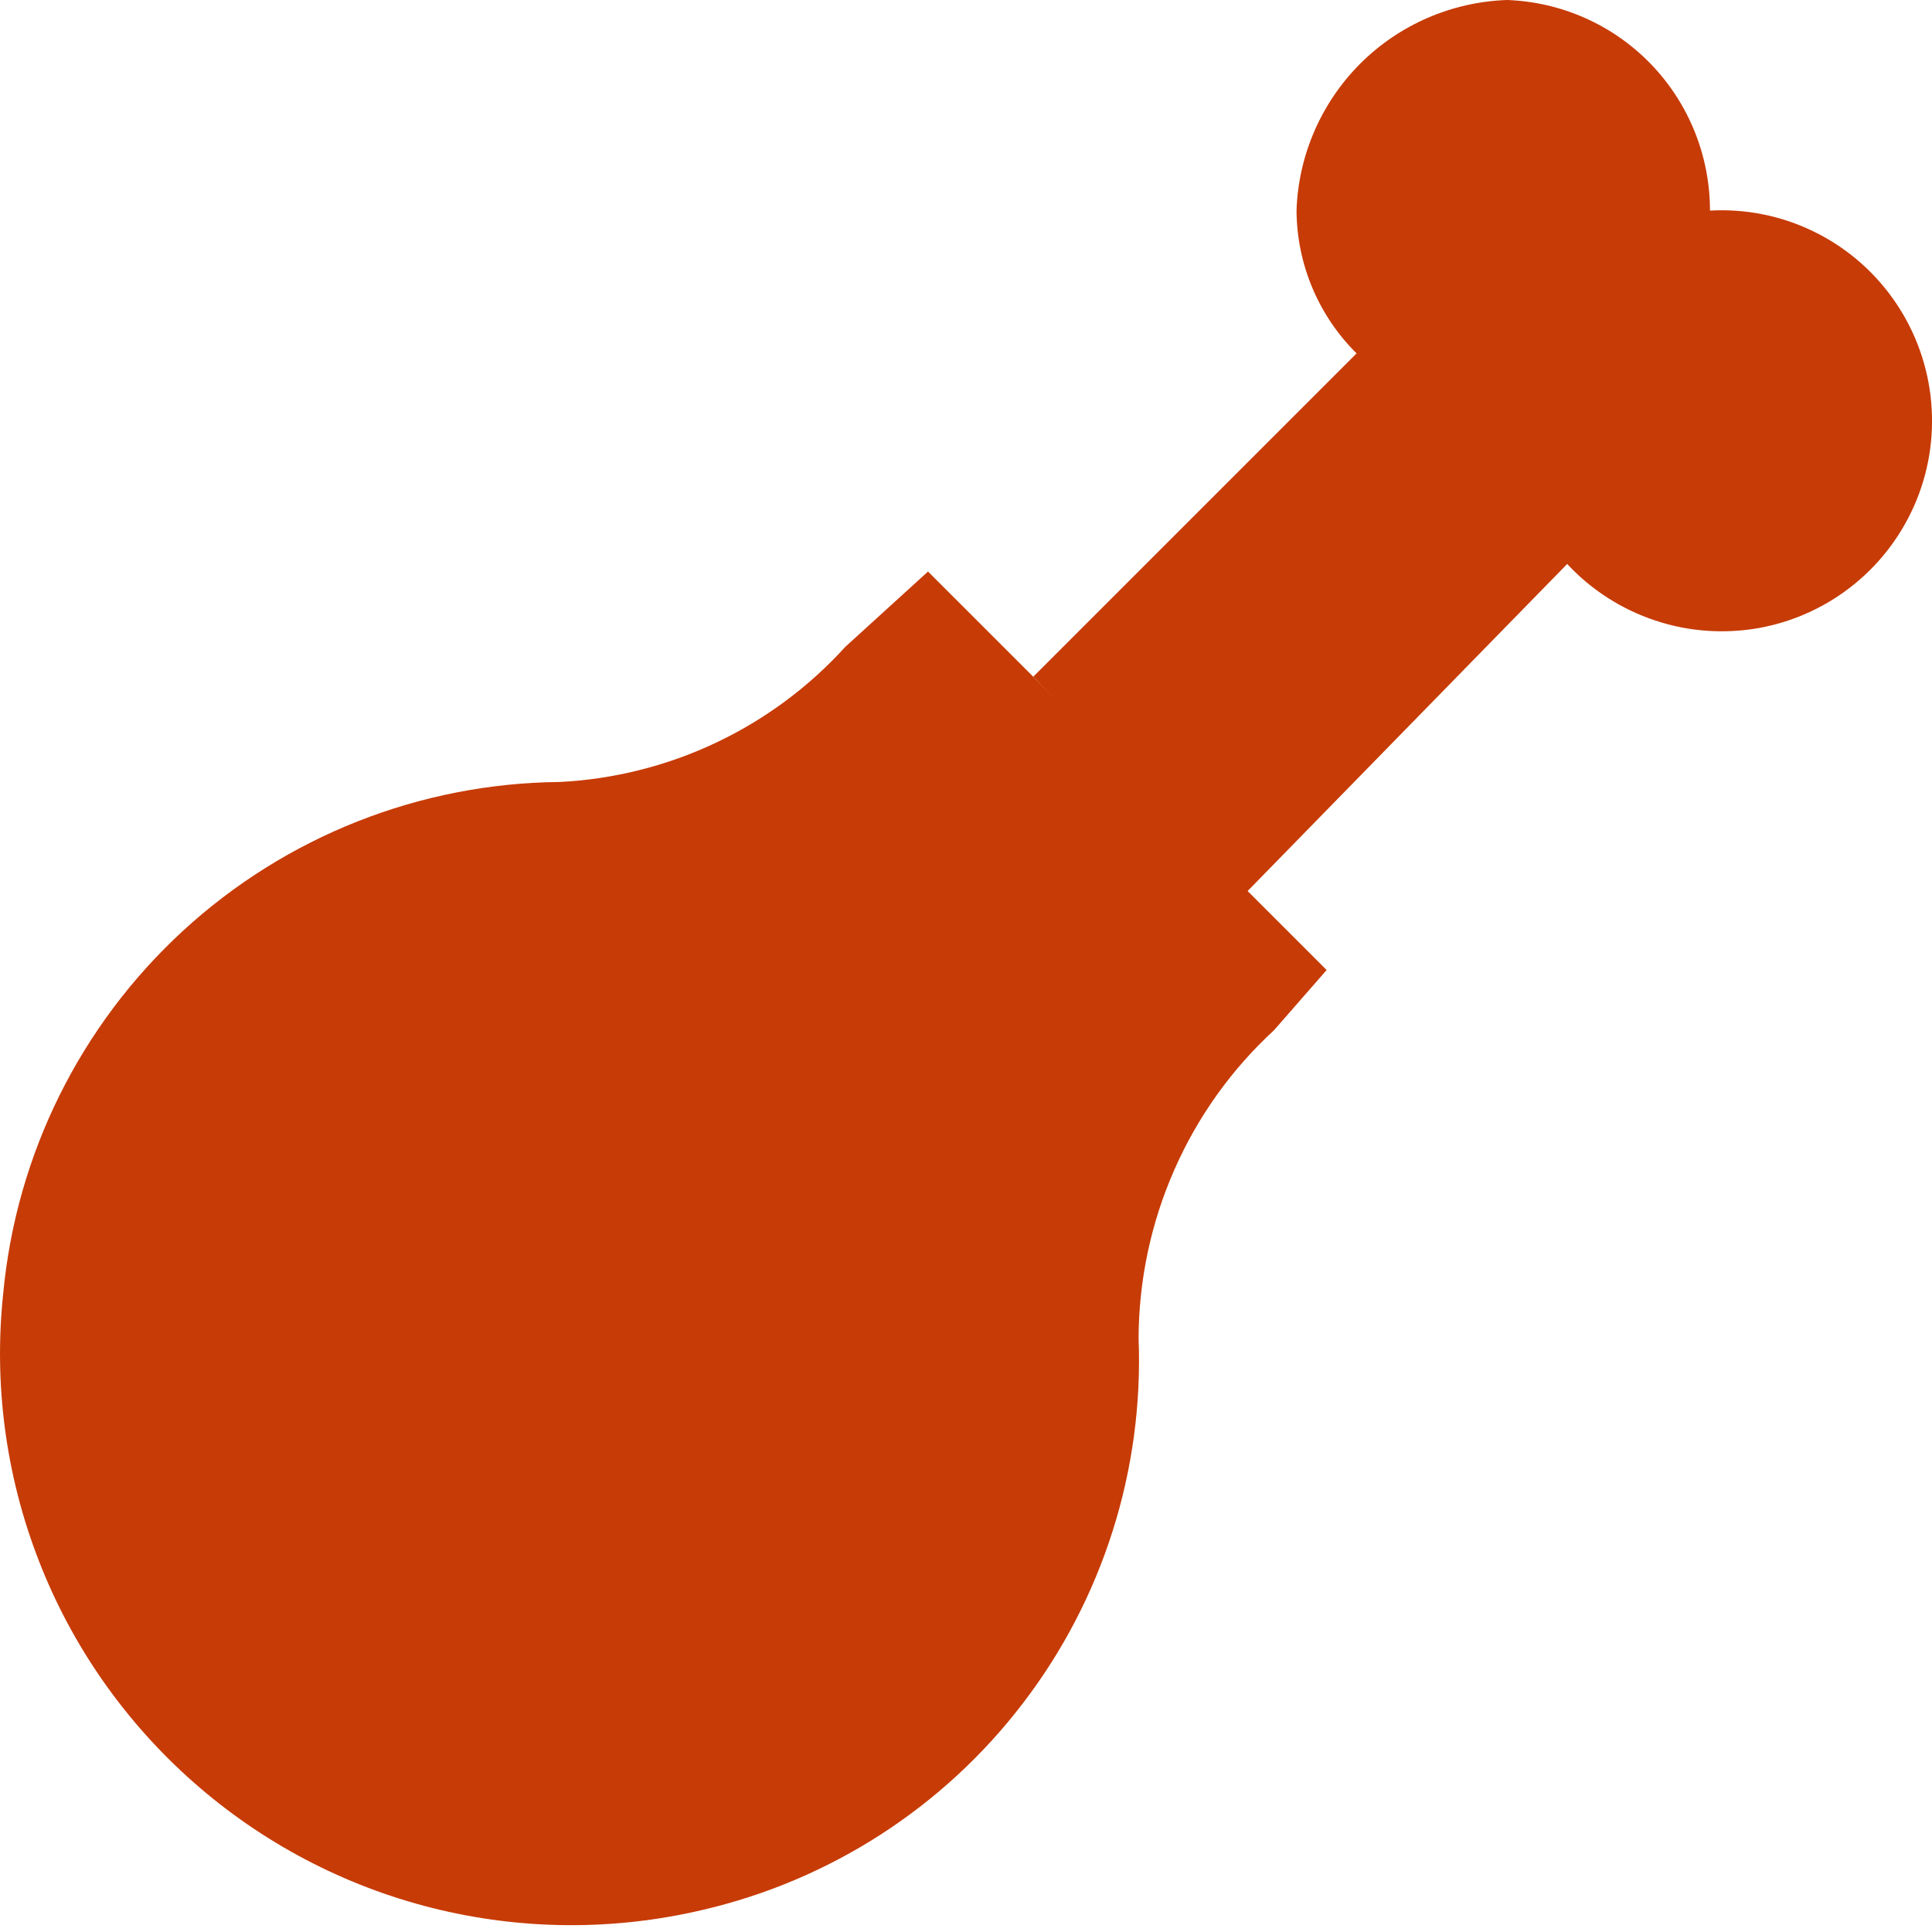 <svg width="12" height="12" viewBox="0 0 12 12" fill="none" xmlns="http://www.w3.org/2000/svg">
<path d="M6.418 4.203L8.426 2.195C8.189 1.96 8.055 1.641 8.053 1.308C8.064 0.965 8.206 0.639 8.448 0.396C8.691 0.153 9.017 0.012 9.36 0C9.699 0.012 10.02 0.155 10.255 0.399C10.49 0.643 10.621 0.969 10.621 1.308C10.841 1.296 11.06 1.339 11.259 1.435C11.457 1.53 11.628 1.674 11.756 1.853C11.884 2.032 11.965 2.241 11.991 2.459C12.017 2.678 11.988 2.899 11.905 3.104C11.822 3.308 11.69 3.488 11.519 3.627C11.349 3.766 11.146 3.86 10.929 3.9C10.713 3.939 10.489 3.924 10.281 3.854C10.072 3.785 9.884 3.664 9.734 3.503L7.726 5.558" fill="#C73B06"/>
<path d="M7.072 8.313C7.104 9.128 6.851 9.928 6.356 10.576C5.862 11.224 5.157 11.679 4.363 11.863C3.811 11.993 3.236 11.989 2.686 11.851C2.136 11.713 1.627 11.445 1.202 11.07C0.777 10.695 0.447 10.224 0.242 9.696C0.036 9.167 -0.04 8.597 0.02 8.033C0.101 7.17 0.499 6.368 1.137 5.781C1.776 5.194 2.609 4.865 3.476 4.857C4.155 4.823 4.794 4.521 5.251 4.017L5.764 3.55L8.24 6.025L7.913 6.399C7.648 6.643 7.437 6.939 7.293 7.268C7.148 7.598 7.073 7.954 7.072 8.313Z" fill="#C73B06"/>
</svg>

